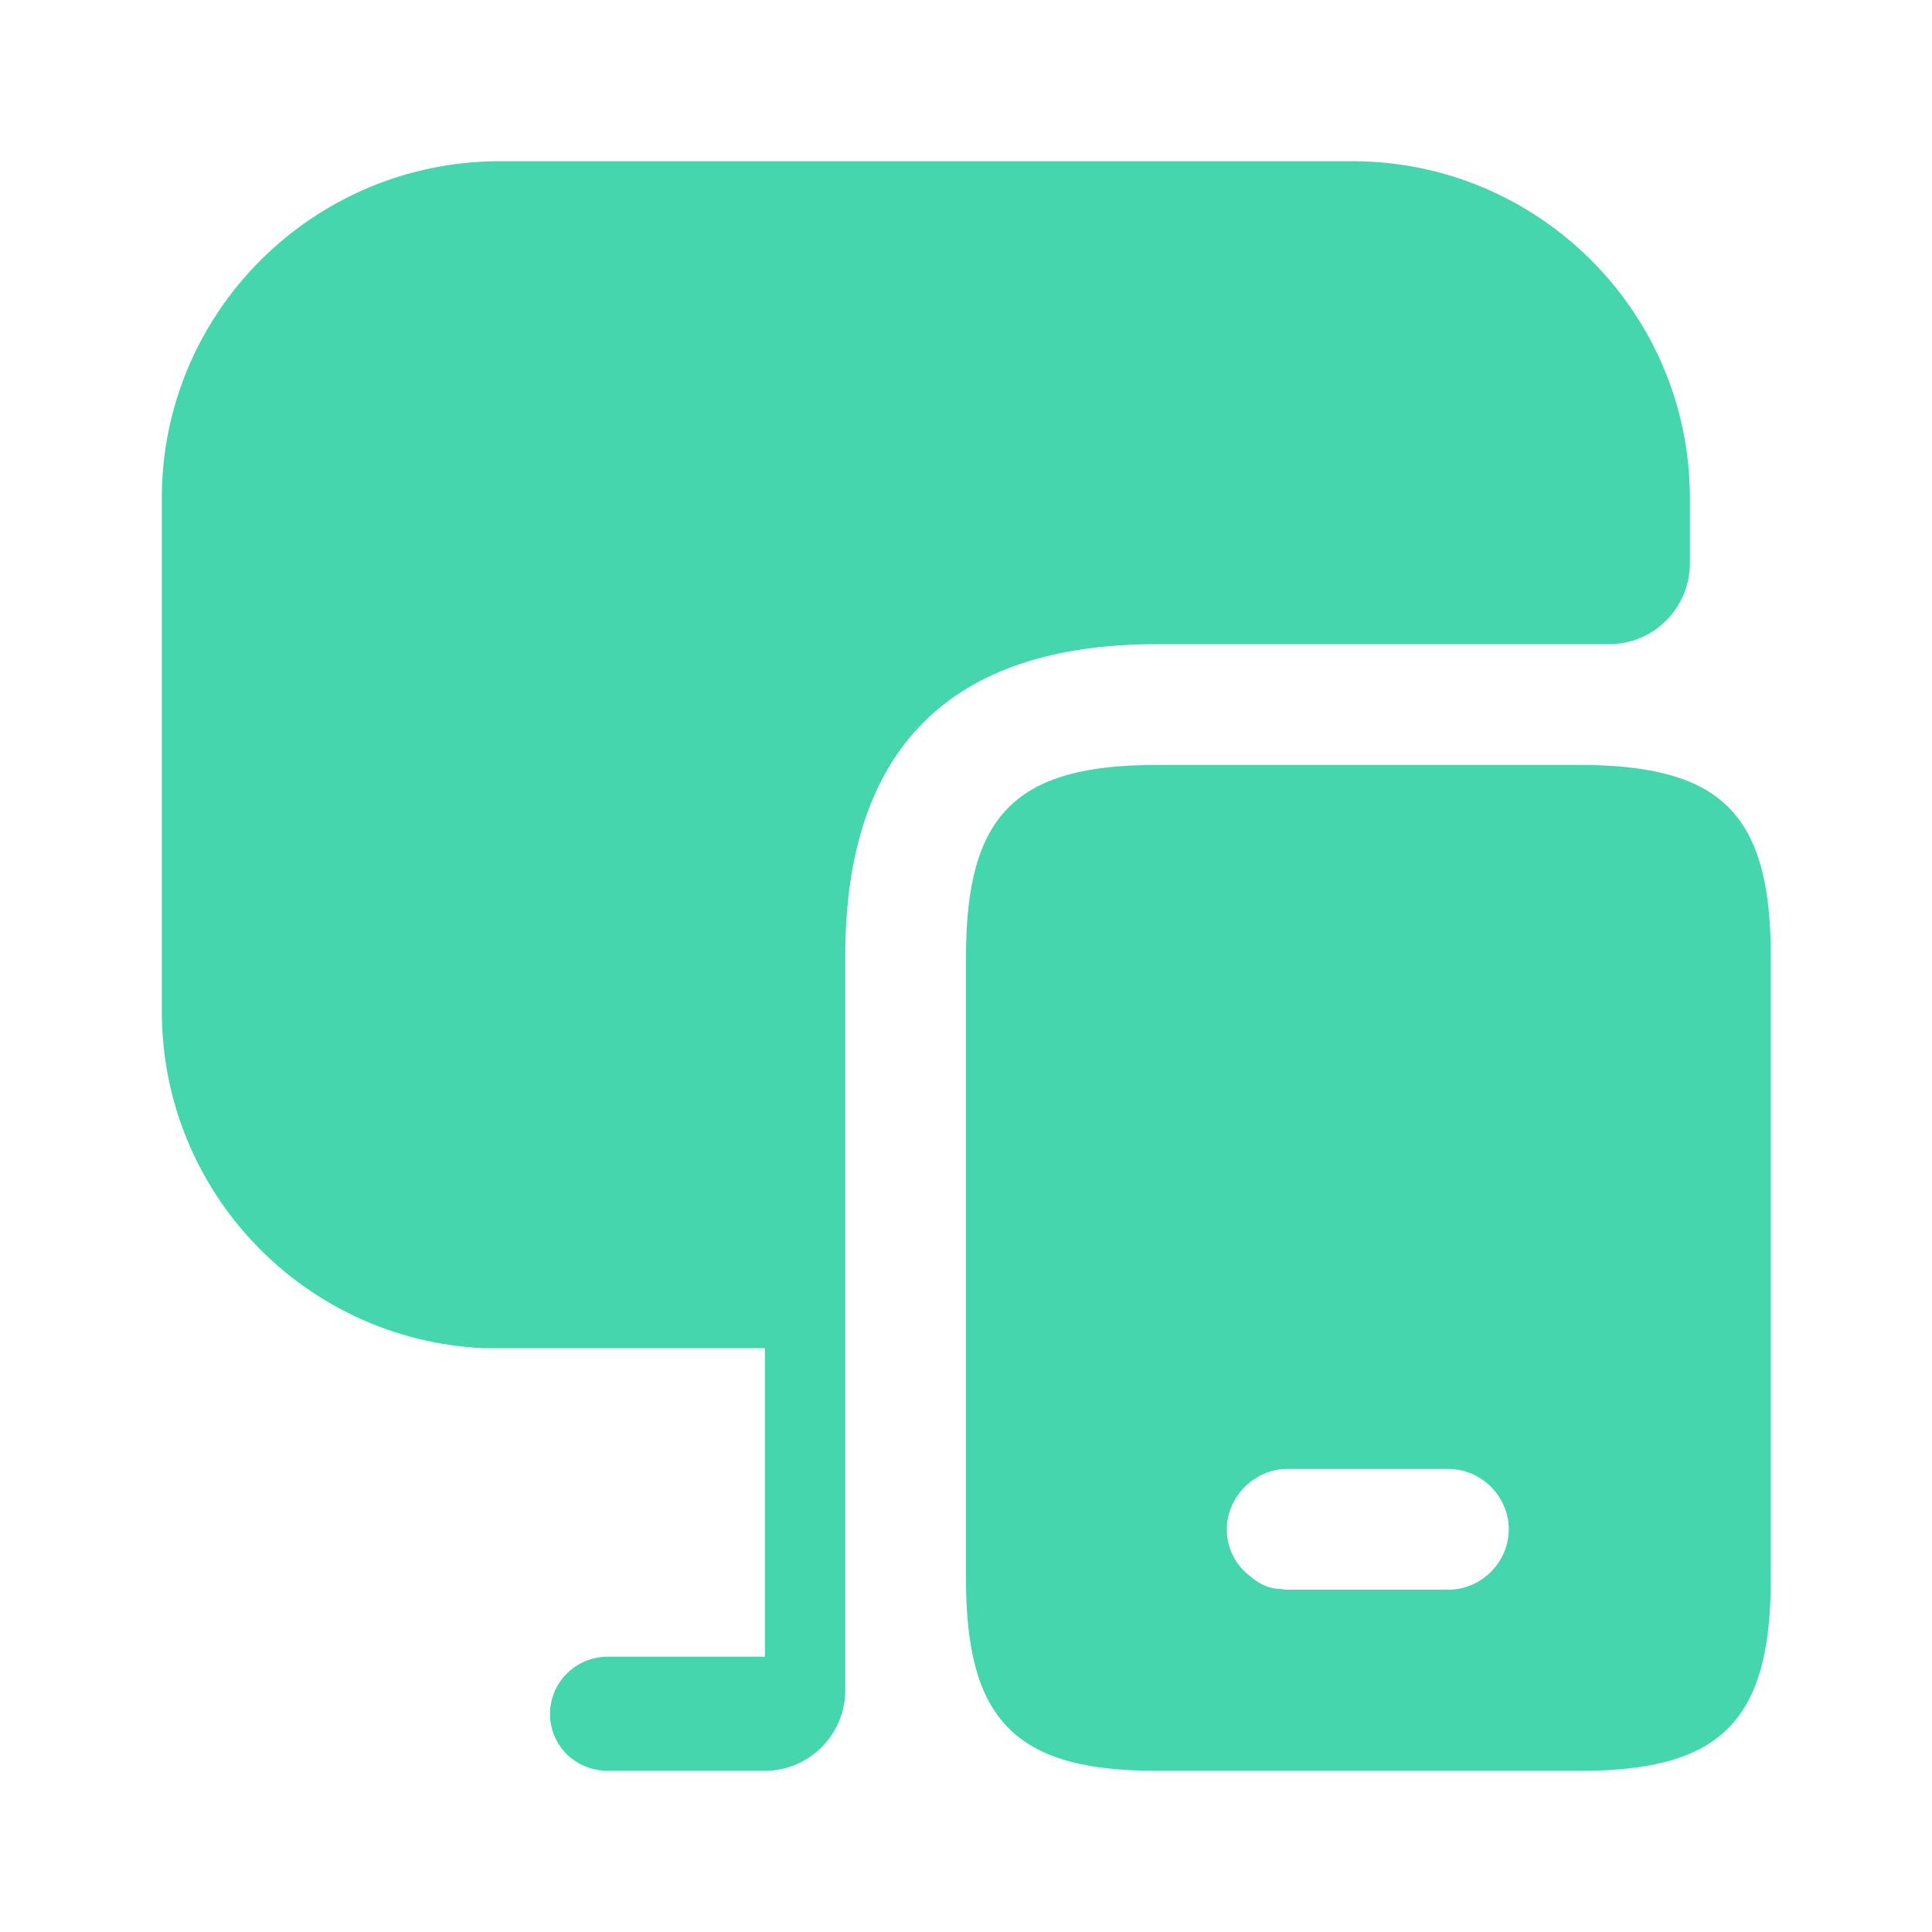 <?xml version="1.0" encoding="UTF-8"?> <svg xmlns="http://www.w3.org/2000/svg" id="Layer_1" width="32" height="32" viewBox="0 0 32 32"><path d="M27.99,12.95c-.46-.19-1.06-.28-1.8-.28h-7.04c-2.32,0-3.15.82-3.15,3.17v10.32c0,.77.09,1.37.29,1.84.42.96,1.3,1.33,2.86,1.33h7.04c2.32,0,3.14-.84,3.14-3.17v-10.32c0-1.59-.37-2.48-1.34-2.89ZM23.99,26.33h-2.67s-.06,0-.09-.01c-.2,0-.37-.08-.52-.21-.24-.18-.39-.46-.39-.78,0-.54.46-1,1-1h2.67c.55,0,1,.46,1,1s-.45,1-1,1Z" fill="#45D6AD"></path><path d="M27.99,8.25v1.08c0,.74-.6,1.34-1.34,1.34h-7.5c-3.42,0-5.15,1.74-5.15,5.17v12.16c0,.73-.6,1.33-1.33,1.33h-2.6c-.54,0-.96-.42-.96-.94s.42-.95.96-.95h2.6v-5.11h-4.67c-2.96-.14-5.32-2.58-5.32-5.58v-8.5c0-3.08,2.51-5.58,5.6-5.58h14.12c3.08,0,5.59,2.5,5.59,5.58Z" fill="#45D6AD"></path></svg> 